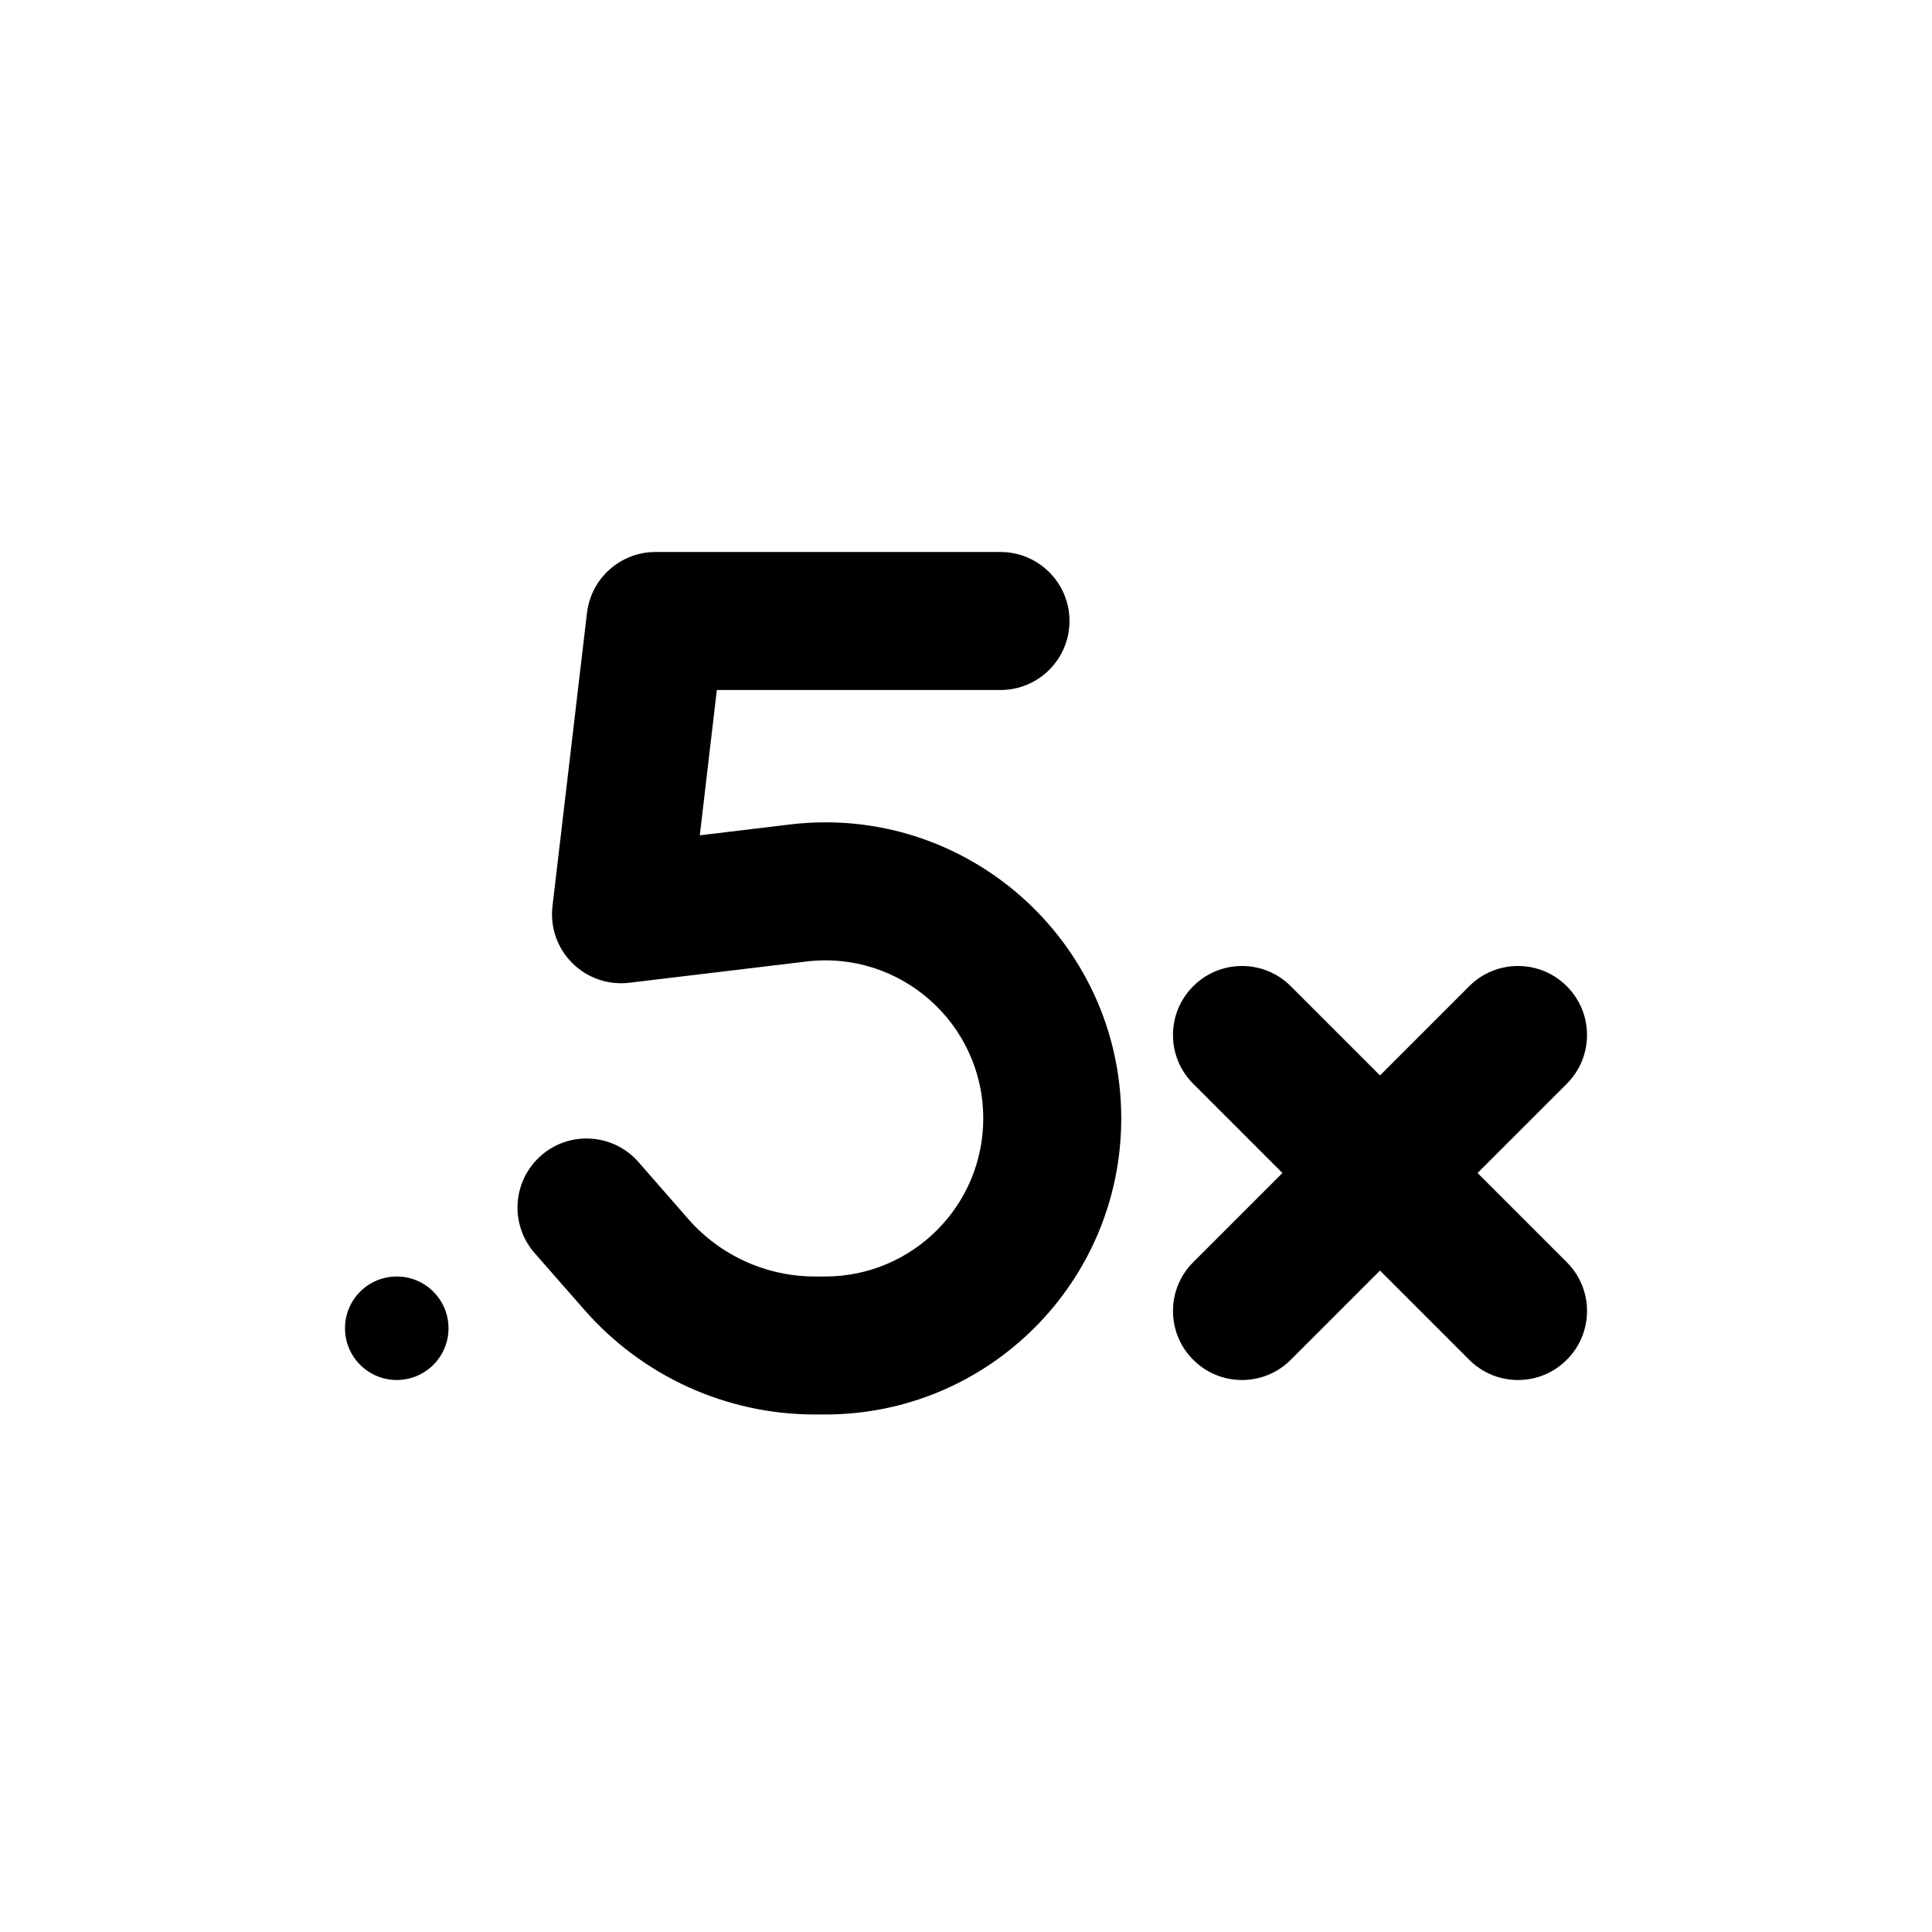 <svg xmlns="http://www.w3.org/2000/svg" viewBox="0 0 28 28" fill="none"><path d="M9.5 8C8.993 8 8.566 8.38 8.507 8.883L8.007 13.133C7.971 13.438 8.077 13.742 8.294 13.958C8.511 14.174 8.815 14.279 9.119 14.243L11.686 13.935C13.05 13.771 14.25 14.836 14.25 16.209C14.25 17.474 13.224 18.5 11.959 18.5H11.811C11.107 18.5 10.438 18.196 9.975 17.667L9.253 16.841C8.889 16.426 8.257 16.384 7.842 16.747C7.426 17.111 7.384 17.743 7.747 18.159L8.47 18.984C9.313 19.947 10.53 20.5 11.811 20.5H11.959C14.329 20.5 16.25 18.579 16.25 16.209C16.25 13.637 14.002 11.643 11.448 11.949L10.142 12.106L10.389 10H14.5C15.052 10 15.5 9.552 15.5 9C15.5 8.448 15.052 8 14.5 8H9.5ZM17.293 14.293C17.683 13.902 18.317 13.902 18.707 14.293L20 15.586L21.293 14.293C21.683 13.902 22.317 13.902 22.707 14.293C23.098 14.683 23.098 15.317 22.707 15.707L21.414 17L22.707 18.293C23.098 18.683 23.098 19.317 22.707 19.707C22.317 20.098 21.683 20.098 21.293 19.707L20 18.414L18.707 19.707C18.317 20.098 17.683 20.098 17.293 19.707C16.902 19.317 16.902 18.683 17.293 18.293L18.586 17L17.293 15.707C16.902 15.317 16.902 14.683 17.293 14.293ZM6.5 19.25C6.5 19.664 6.164 20 5.75 20C5.336 20 5 19.664 5 19.25C5 18.836 5.336 18.5 5.75 18.5C6.164 18.5 6.5 18.836 6.5 19.25Z" fill="currentColor"/></svg>
